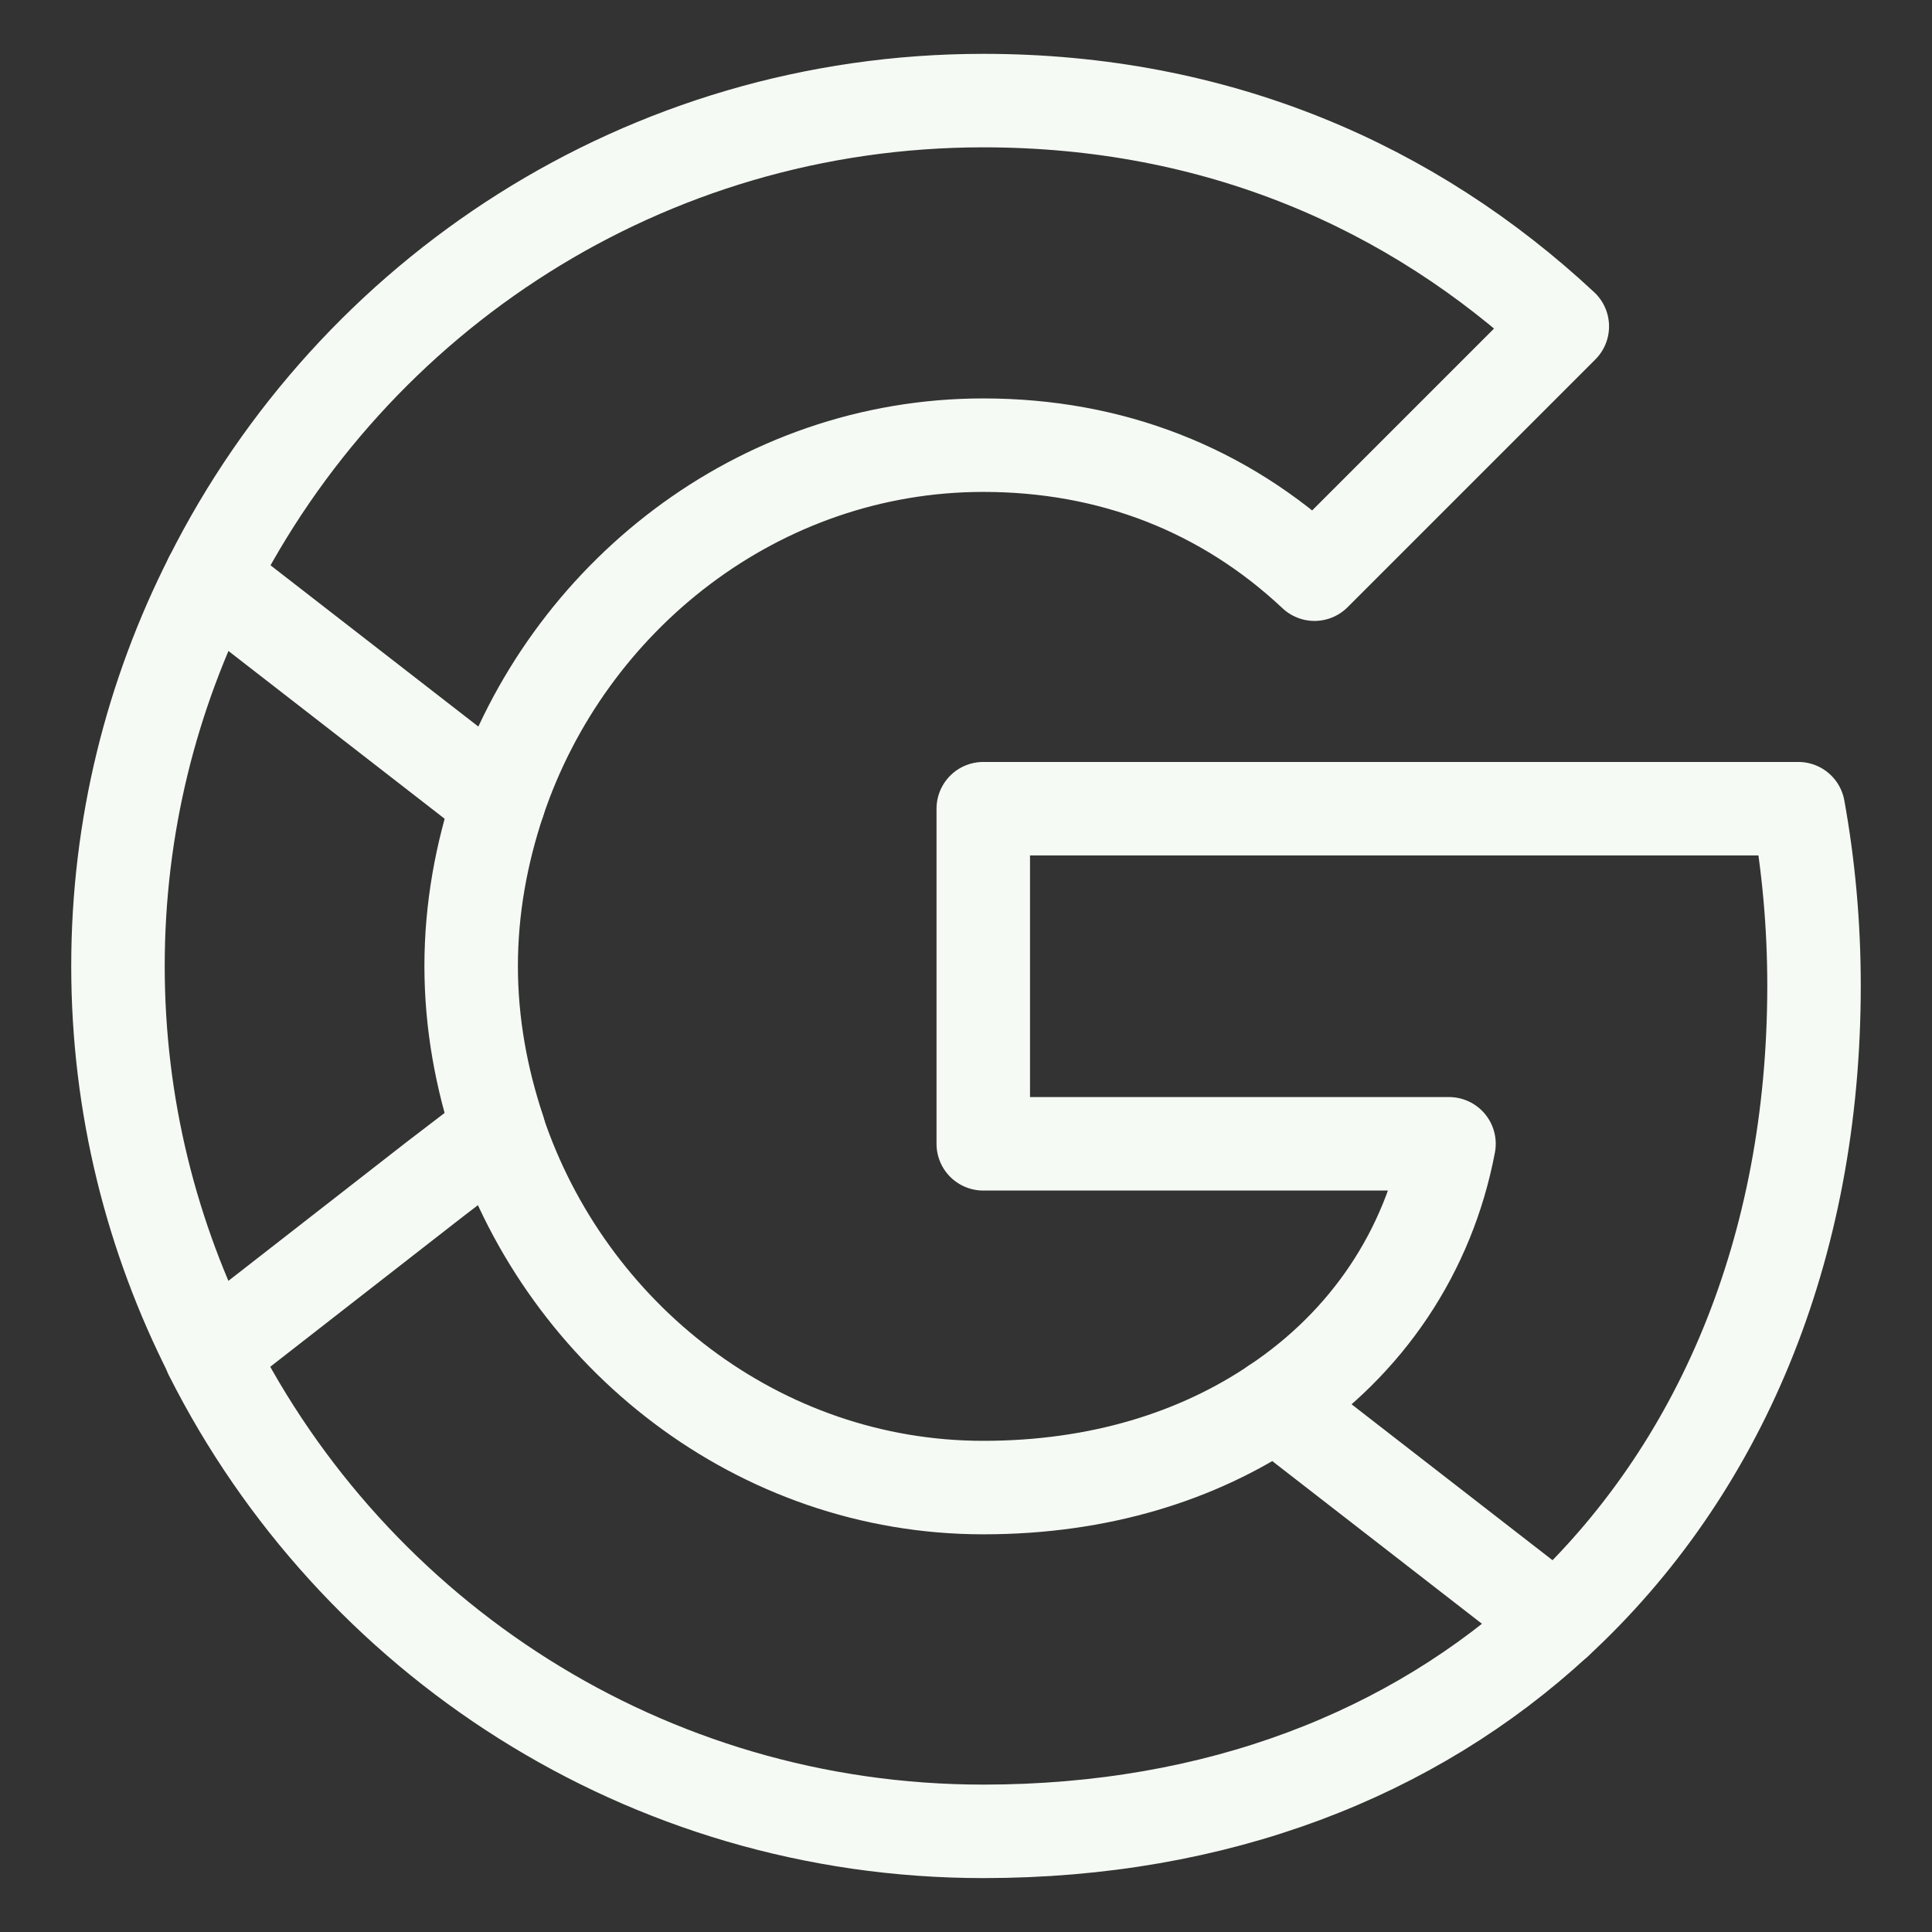 <svg width="31" height="31" viewBox="0 0 31 31" fill="none" xmlns="http://www.w3.org/2000/svg">
<rect x="0" y="0" width="31" height="31" fill="#333333" stroke="none"/>
<path d="M24.967 26.028C27.593 23.604 29.107 20.045 29.107 15.816C29.107 14.831 29.019 13.884 28.855 12.976H15.777V18.353H23.25C22.922 20.082 21.937 21.547 20.46 22.531" stroke="#F5FBF4" stroke-width="1.5" stroke-linecap="round" stroke-linejoin="round"/>
<path d="M3.382 21.735C5.667 26.267 10.35 29.385 15.778 29.385C19.527 29.385 22.67 28.148 24.967 26.027L20.461 22.531C19.224 23.364 17.646 23.869 15.778 23.869C12.168 23.869 9.1 21.432 8.002 18.15" stroke="#F5FBF4" stroke-width="1.5" stroke-linecap="round" stroke-linejoin="round"/>
<path d="M3.382 9.276C2.435 11.145 1.893 13.253 1.893 15.5C1.893 17.747 2.435 19.855 3.382 21.723L6.98 18.92L8.002 18.138C7.725 17.305 7.56 16.421 7.56 15.5C7.56 14.578 7.725 13.694 8.002 12.861" stroke="#F5FBF4" stroke-width="1.5" stroke-linecap="round" stroke-linejoin="round"/>
<path d="M15.778 7.143C17.823 7.143 19.64 7.85 21.092 9.213L25.068 5.237C22.657 2.99 19.527 1.614 15.778 1.614C10.35 1.614 5.667 4.732 3.382 9.276L8.002 12.861C9.1 9.579 12.168 7.143 15.778 7.143Z" stroke="#F5FBF4" stroke-width="1.5" stroke-linecap="round" stroke-linejoin="round"/>
</svg>
